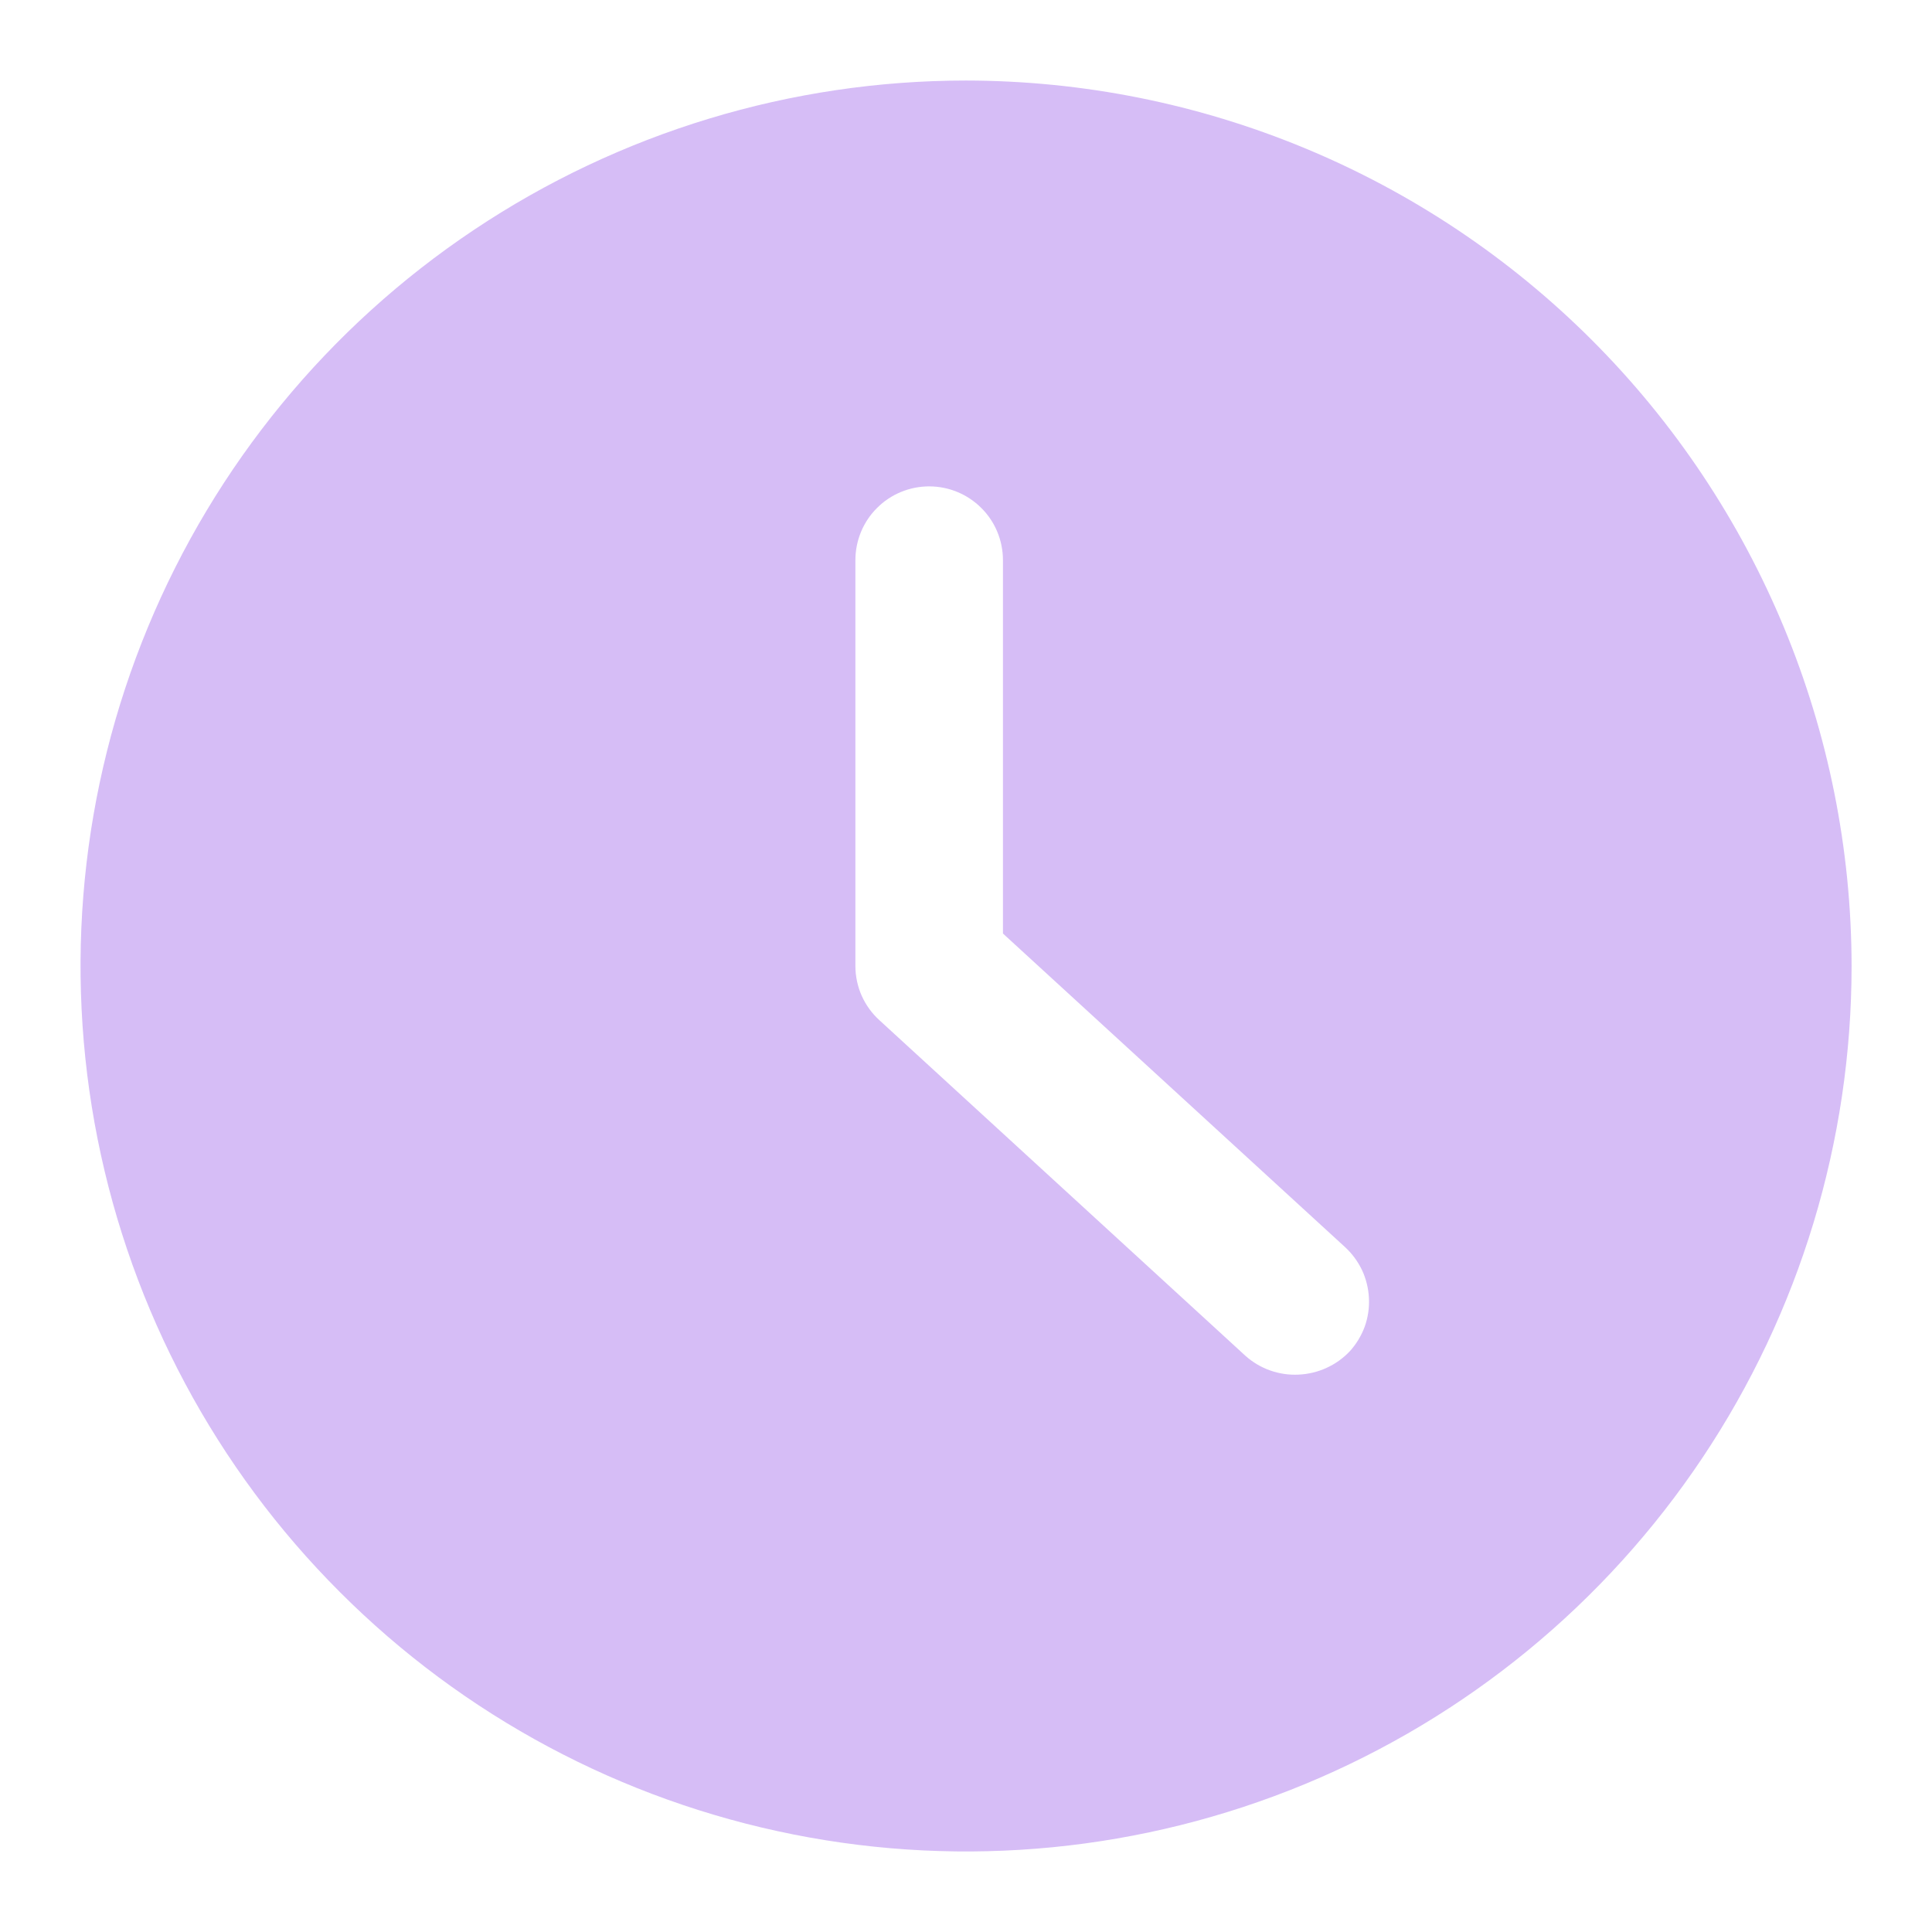 <svg width="16" height="16" viewBox="0 0 16 16" fill="none" xmlns="http://www.w3.org/2000/svg">
<g opacity="0.3">
<path d="M8 0.667C6.55 0.667 5.132 1.097 3.926 1.903C2.72 2.708 1.78 3.854 1.225 5.194C0.67 6.534 0.525 8.008 0.808 9.431C1.091 10.853 1.789 12.16 2.815 13.185C3.84 14.211 5.147 14.909 6.57 15.192C7.992 15.475 9.467 15.33 10.807 14.775C12.147 14.22 13.292 13.28 14.098 12.074C14.904 10.868 15.334 9.45 15.334 8C15.332 6.056 14.558 4.192 13.184 2.817C11.809 1.442 9.945 0.669 8 0.667V0.667ZM11.178 11.191C11.067 11.308 10.915 11.377 10.754 11.384C10.593 11.392 10.435 11.336 10.315 11.229L7.284 8.45C7.221 8.393 7.171 8.324 7.136 8.246C7.102 8.169 7.084 8.085 7.084 8V4.639C7.084 4.477 7.148 4.321 7.263 4.207C7.377 4.092 7.533 4.028 7.695 4.028C7.857 4.028 8.012 4.092 8.127 4.207C8.242 4.321 8.306 4.477 8.306 4.639V7.731L11.138 10.327C11.197 10.381 11.245 10.446 11.28 10.519C11.314 10.592 11.333 10.671 11.337 10.751C11.341 10.831 11.329 10.911 11.302 10.987C11.274 11.062 11.232 11.132 11.178 11.191V11.191Z" fill="#7420E2"/>
</g>
</svg>
